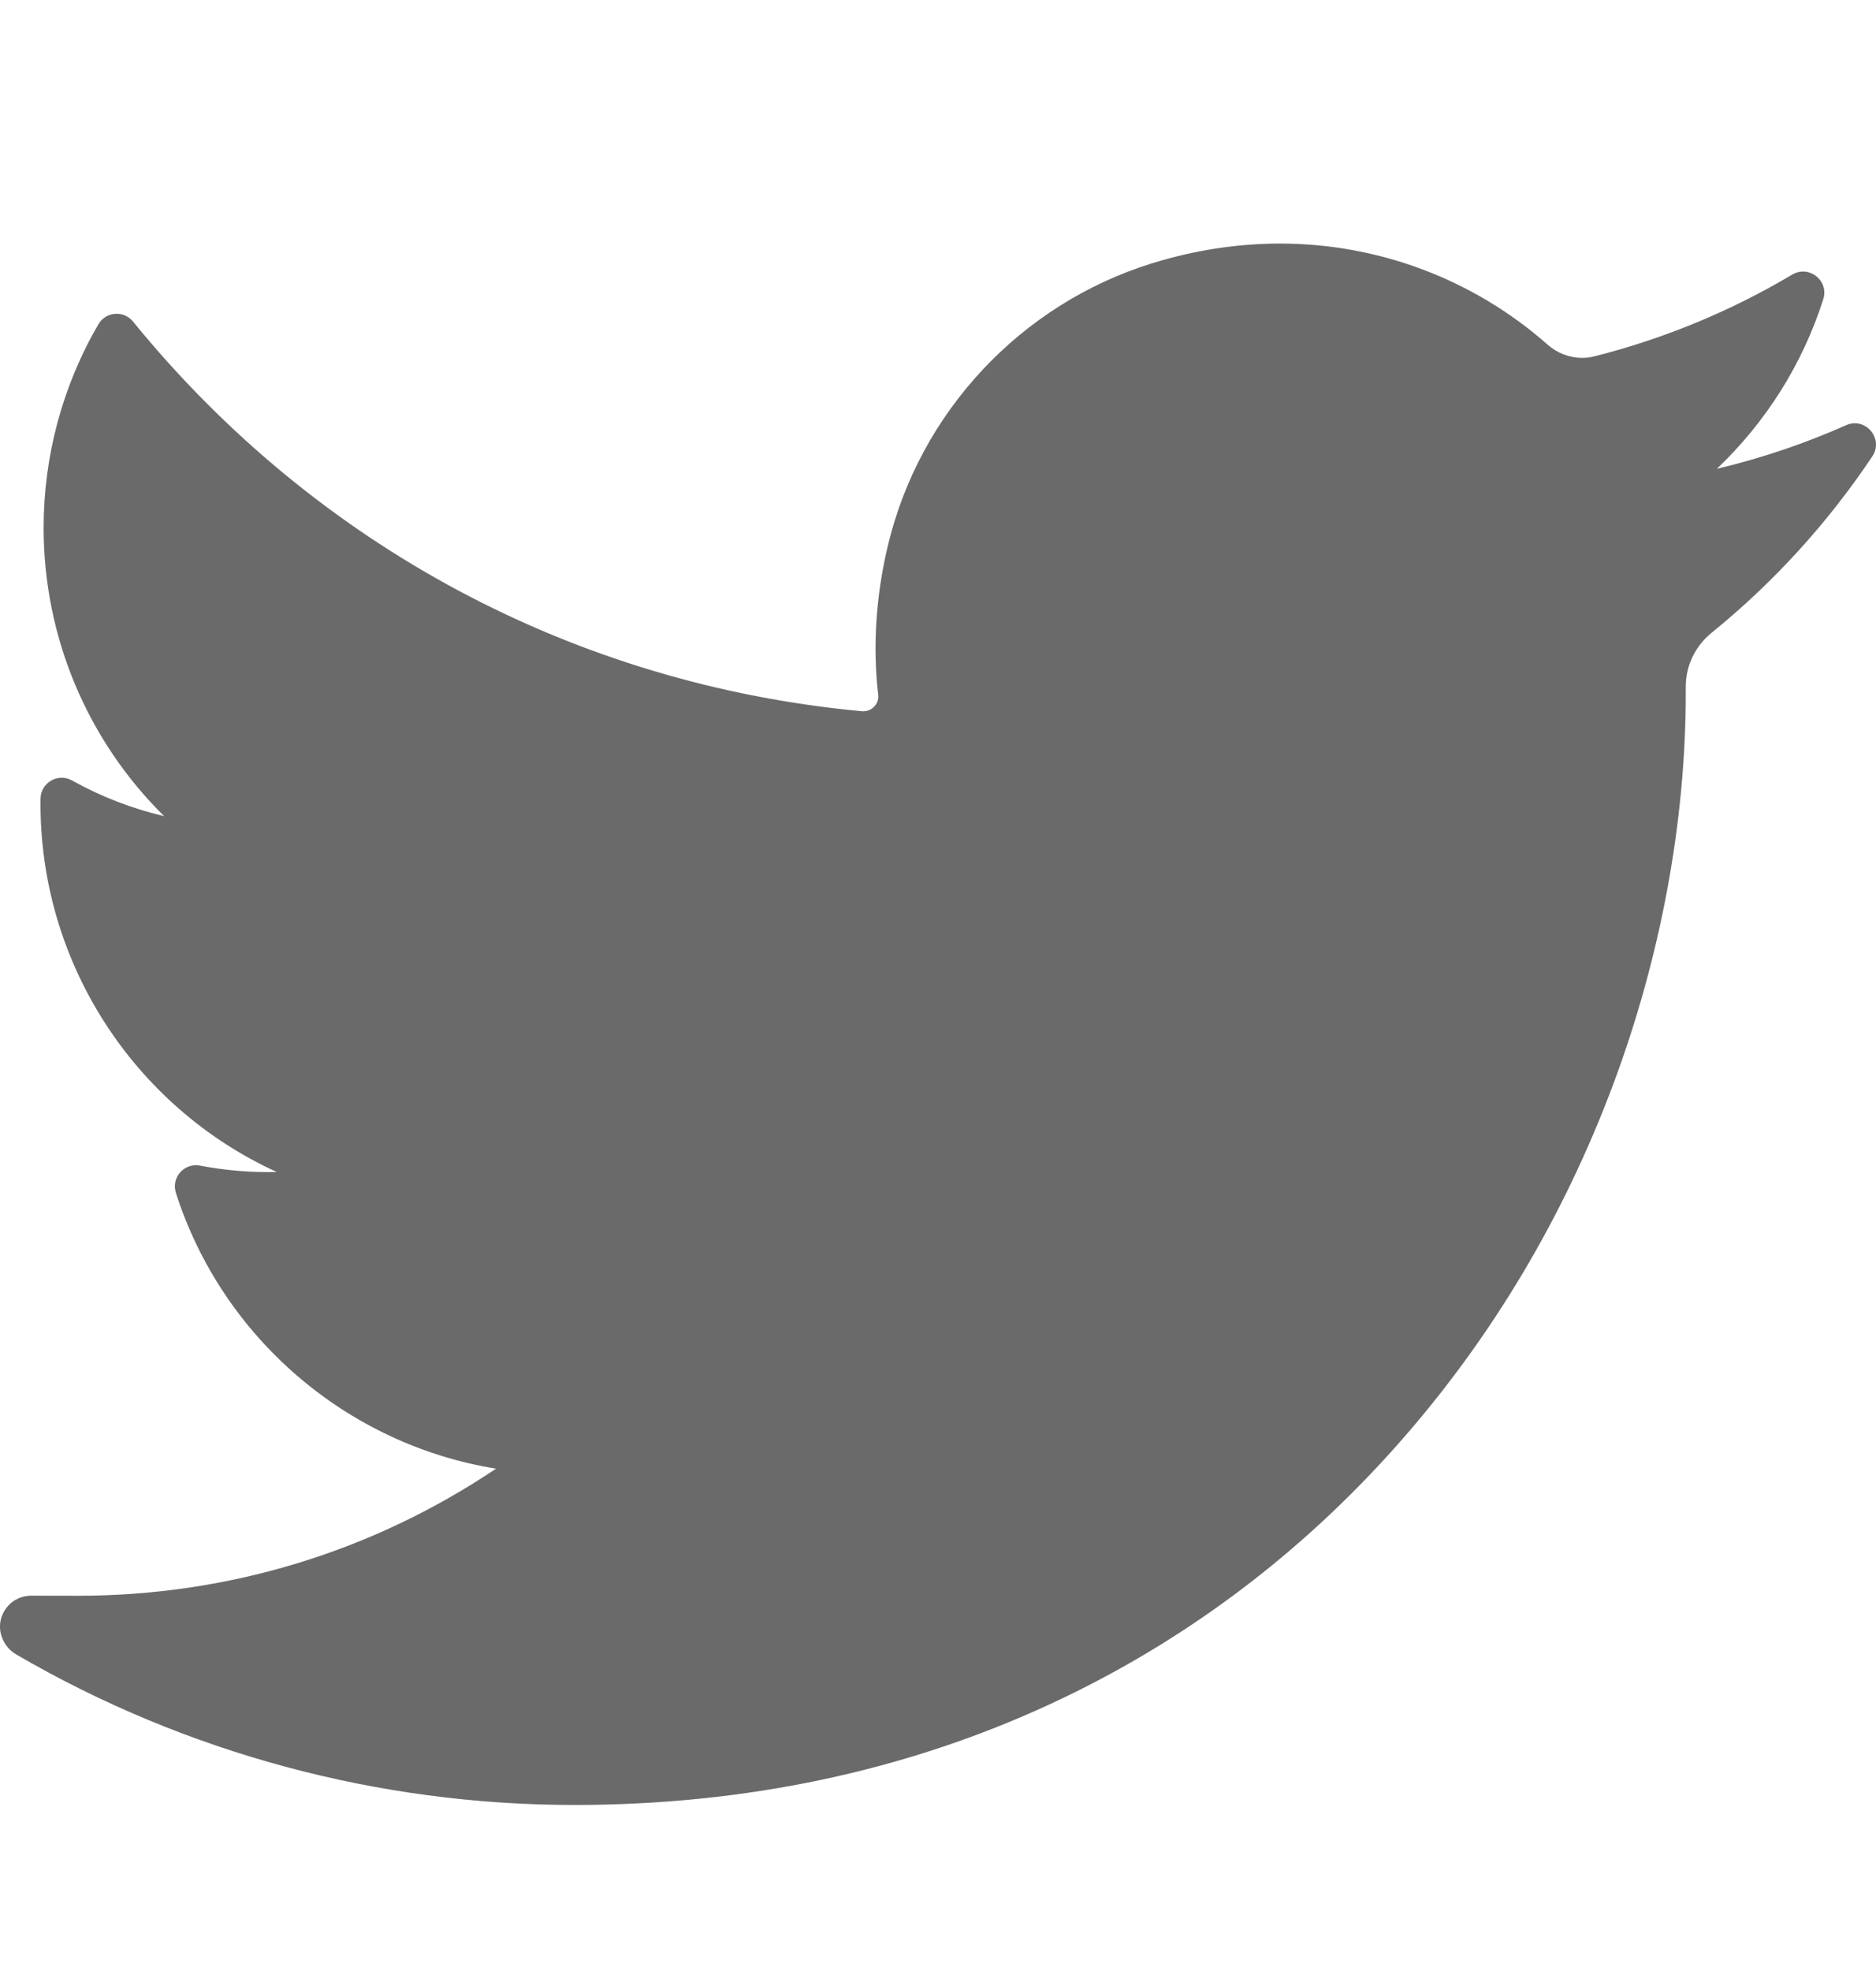<svg width="20" height="21" viewBox="0 0 20 21" fill="none" xmlns="http://www.w3.org/2000/svg">
<path d="M19.682 4.53C19.238 4.727 18.776 4.883 18.303 4.995C18.825 4.5 19.217 3.88 19.438 3.188C19.501 2.99 19.286 2.82 19.108 2.925C18.45 3.316 17.74 3.609 17 3.796C16.957 3.807 16.913 3.813 16.868 3.813C16.733 3.813 16.602 3.763 16.499 3.672C15.711 2.977 14.698 2.595 13.646 2.595C13.191 2.595 12.731 2.666 12.28 2.806C10.882 3.24 9.803 4.393 9.465 5.816C9.338 6.349 9.303 6.884 9.362 7.403C9.369 7.463 9.341 7.505 9.324 7.524C9.293 7.559 9.25 7.578 9.205 7.578C9.2 7.578 9.194 7.578 9.189 7.578C6.129 7.293 3.369 5.819 1.418 3.426C1.319 3.304 1.128 3.319 1.049 3.455C0.667 4.11 0.465 4.86 0.465 5.623C0.465 6.791 0.935 7.893 1.75 8.696C1.407 8.615 1.075 8.487 0.767 8.315C0.618 8.232 0.434 8.339 0.432 8.51C0.411 10.246 1.427 11.791 2.95 12.487C2.92 12.488 2.889 12.488 2.858 12.488C2.617 12.488 2.372 12.465 2.132 12.419C1.964 12.387 1.823 12.546 1.875 12.709C2.369 14.252 3.698 15.39 5.288 15.648C3.968 16.534 2.432 17.002 0.832 17.002L0.333 17.001C0.18 17.001 0.05 17.102 0.01 17.25C-0.028 17.397 0.043 17.552 0.174 17.628C1.976 18.677 4.033 19.231 6.121 19.231C7.949 19.231 9.658 18.869 11.203 18.153C12.618 17.497 13.869 16.56 14.921 15.367C15.901 14.255 16.667 12.973 17.198 11.554C17.704 10.201 17.972 8.758 17.972 7.38V7.314C17.972 7.093 18.072 6.885 18.246 6.743C18.909 6.206 19.486 5.572 19.961 4.862C20.086 4.674 19.888 4.439 19.682 4.53Z" fill="#6A6A6A"/>
</svg>
